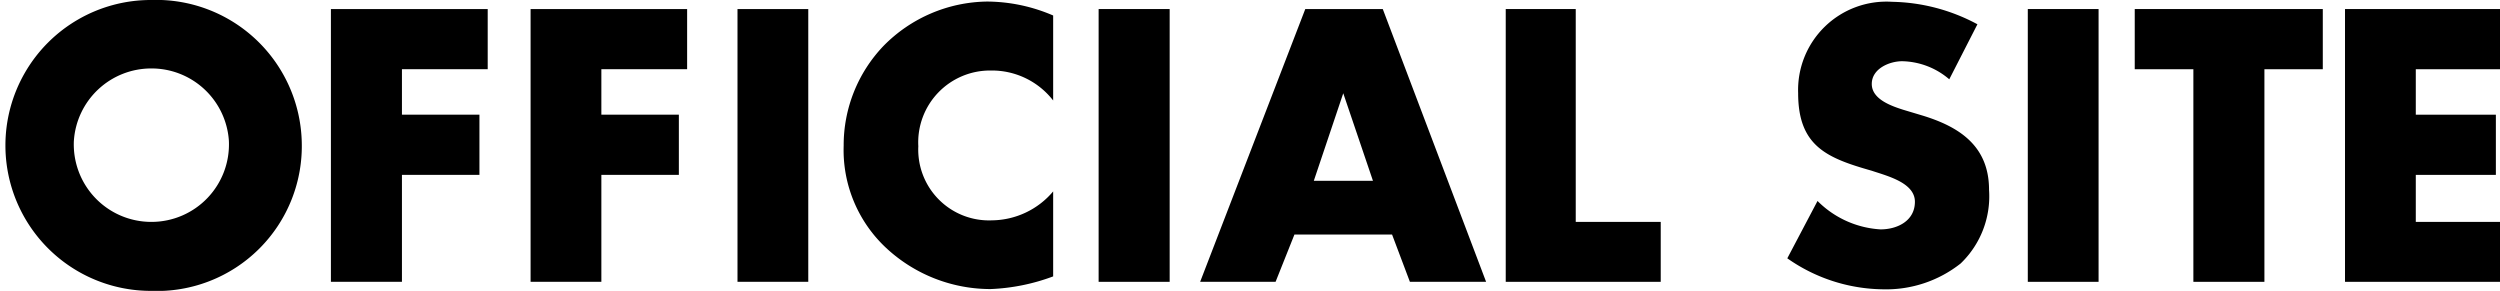 <svg xmlns="http://www.w3.org/2000/svg" width="96.78" height="11.26" viewBox="0 0 96.78 11.26"><title>txt-official</title><g id="レイヤー_2" data-name="レイヤー 2"><g id="レイヤー_1-2" data-name="レイヤー 1"><path d="M11.68,5.44a5.61,5.61,0,0,1-5.84,5.82A5.63,5.63,0,1,1,5.84,0,5.64,5.64,0,0,1,11.68,5.44Zm-8.82,0a3,3,0,0,0,3,3.15,3,3,0,0,0,3-3.15,3,3,0,0,0-3-2.79A3,3,0,0,0,2.86,5.45Z"/><path d="M15.56,2.68V4.44h3V6.77h-3v4.14H12.81V.35h6.07V2.68Z"/><path d="M23.28,2.68V4.44h3V6.77h-3v4.14H20.54V.35H26.6V2.68Z"/><path d="M31.29,10.91H28.55V.35h2.74Z"/><path d="M40.77,3.89a3,3,0,0,0-2.41-1.16,2.78,2.78,0,0,0-2.81,2.93A2.74,2.74,0,0,0,38.4,8.53a3.14,3.14,0,0,0,2.37-1.12V10.7a7.78,7.78,0,0,1-2.42.49,5.93,5.93,0,0,1-4-1.55,5.18,5.18,0,0,1-1.69-4,5.56,5.56,0,0,1,1.55-3.87,5.72,5.72,0,0,1,4-1.71A6.53,6.53,0,0,1,40.77.6Z"/><path d="M45.28,10.91H42.53V.35h2.75Z"/><path d="M50.11,9.08l-.73,1.83H46.46L50.53.35h3l4,10.56H54.58l-.69-1.83ZM52,3.61h0L50.86,7h2.29Z"/><path d="M61,8.59h3.29v2.32h-6V.35H61Z"/><path d="M75.46,3.07a2.88,2.88,0,0,0-1.82-.7c-.5,0-1.18.29-1.18.88s.75.85,1.22,1l.7.21C75.85,4.9,77,5.65,77,7.35A3.6,3.6,0,0,1,75.9,10.2a4.65,4.65,0,0,1-3,1A6.56,6.56,0,0,1,69.19,10l1.17-2.22a3.75,3.75,0,0,0,2.44,1.1c.65,0,1.33-.33,1.33-1.07s-1.08-1-1.67-1.2c-1.72-.49-2.85-.94-2.85-3A3.42,3.42,0,0,1,73.25.07a7.22,7.22,0,0,1,3.3.87Z"/><path d="M81.24,10.91H78.5V.35h2.74Z"/><path d="M87.66,10.91H84.91V2.68H82.64V.35h7.28V2.68H87.66Z"/><path d="M93.52,2.68V4.44h3.1V6.77h-3.1V8.59h3.26v2.32h-6V.35h6V2.68Z"/></g></g></svg>